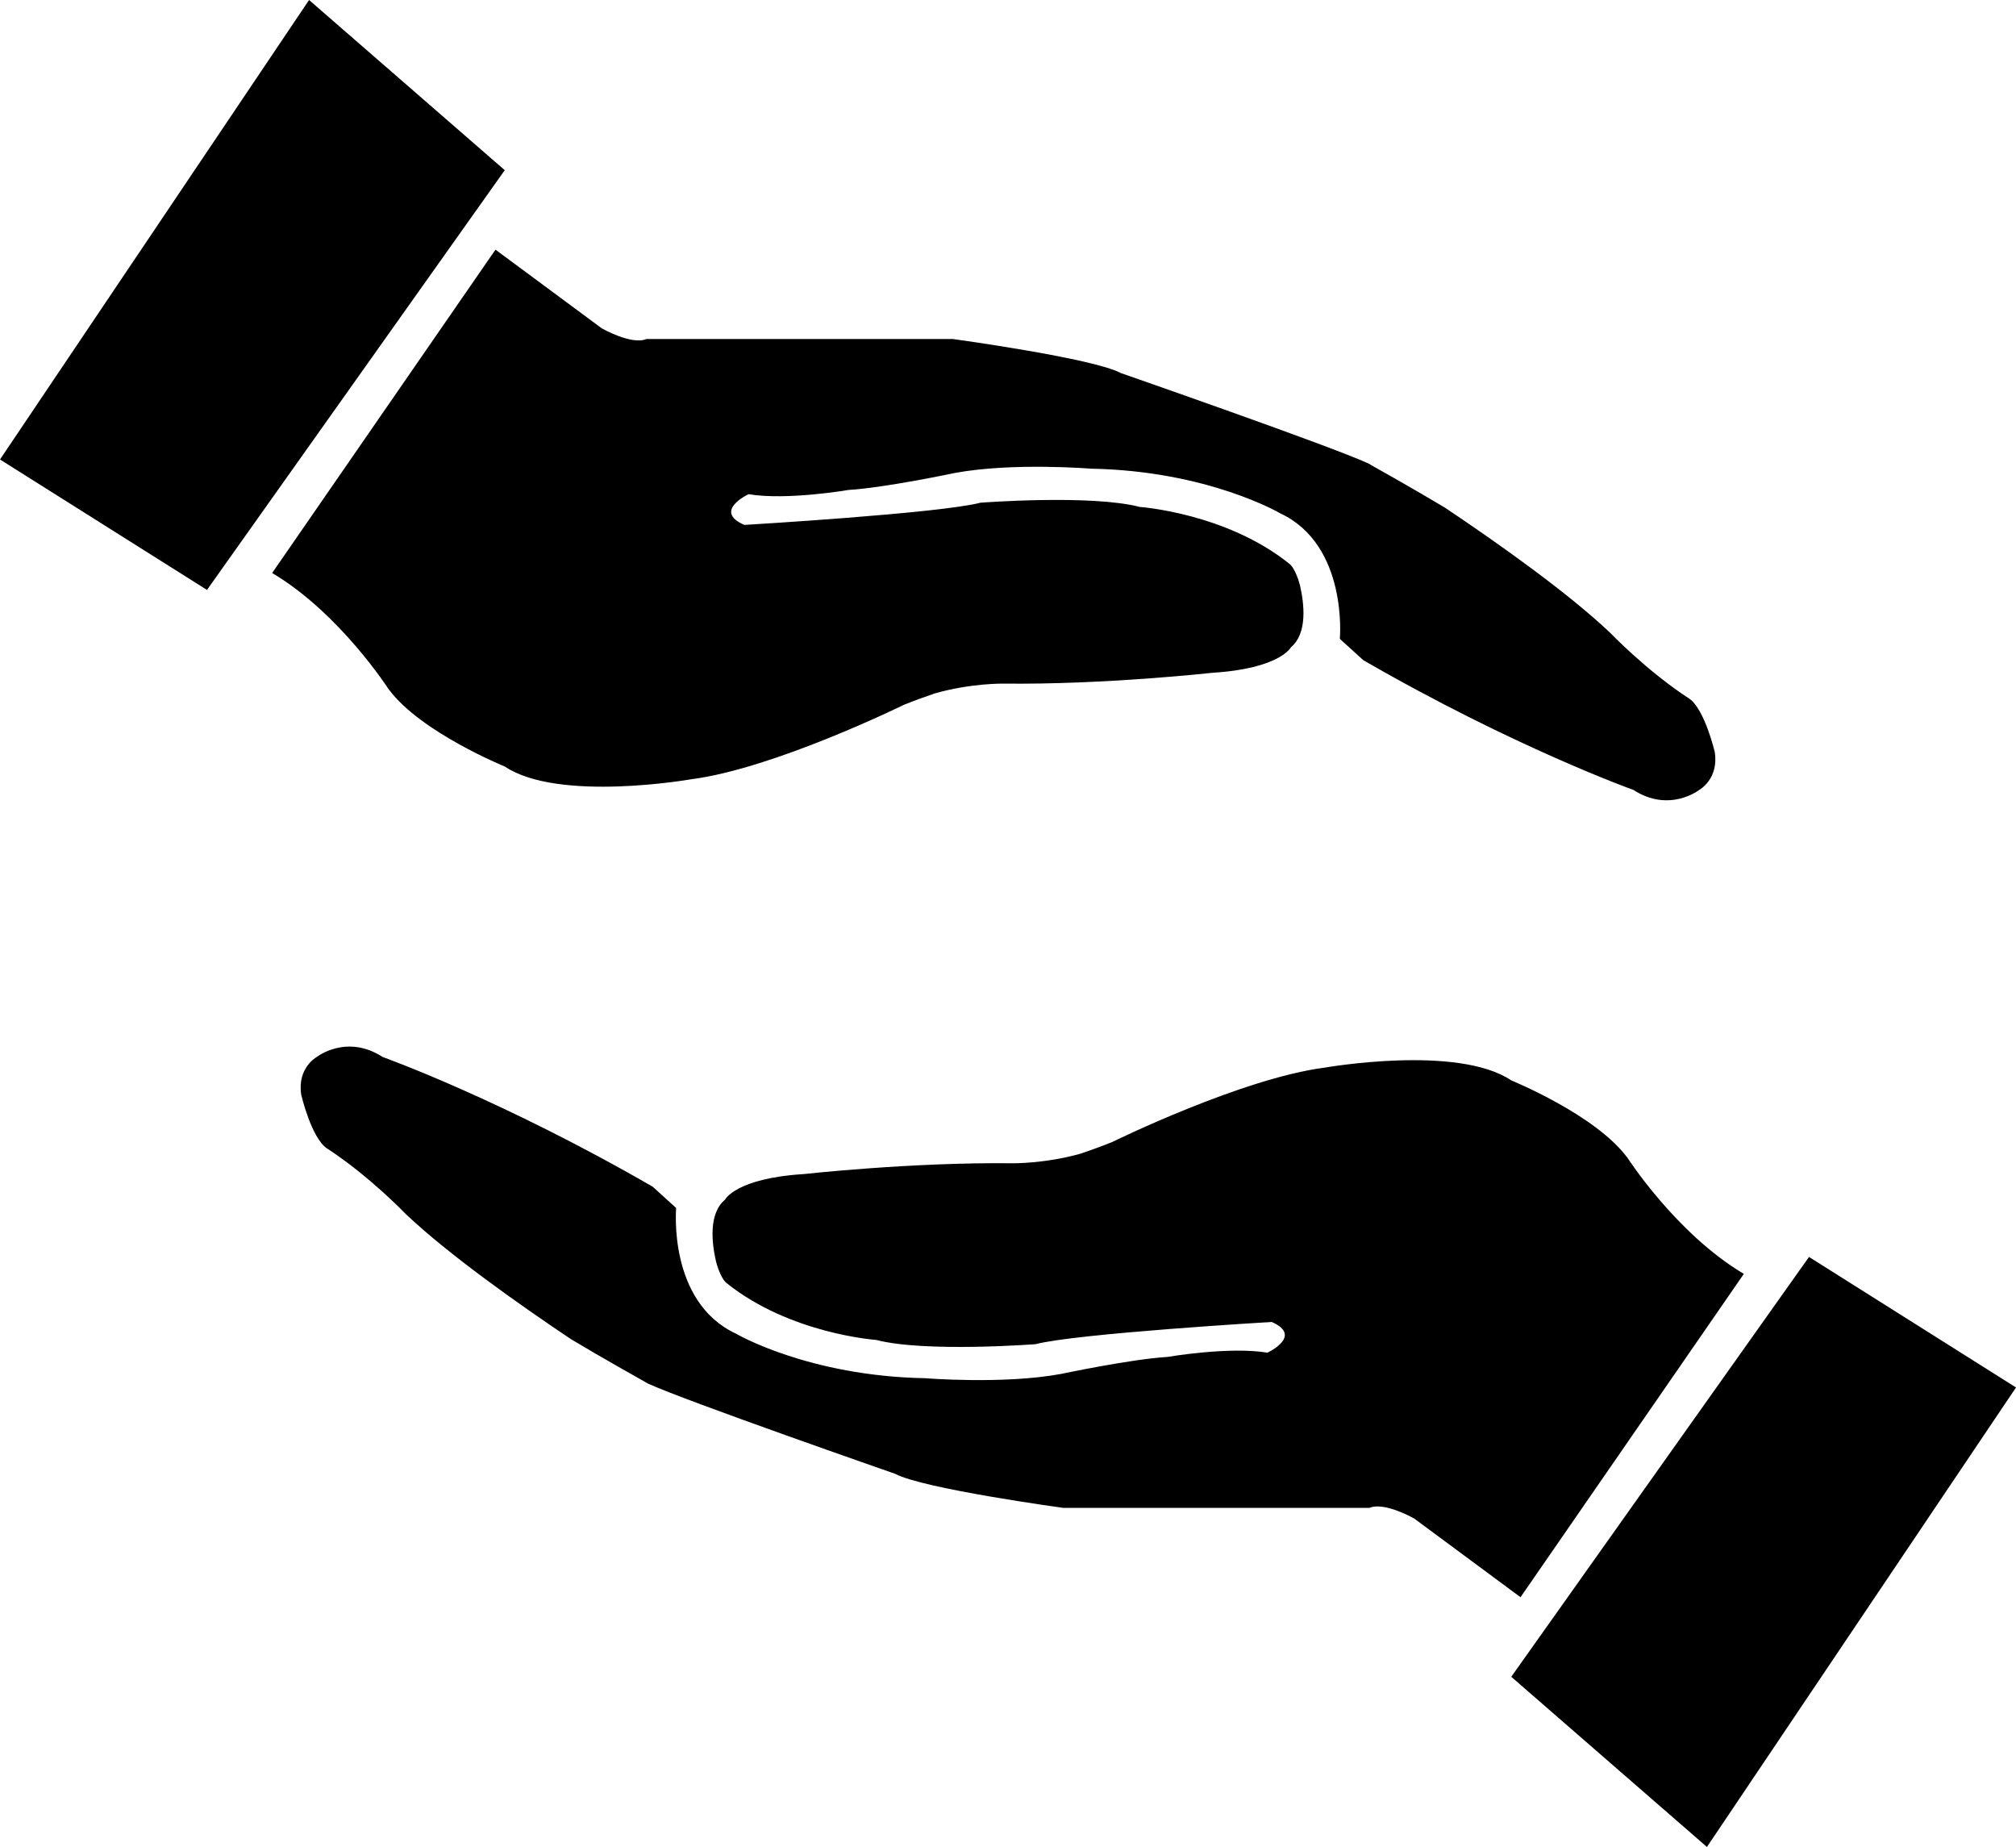 <?xml version="1.0" encoding="UTF-8"?>
<svg id="Calque_1" data-name="Calque 1" xmlns="http://www.w3.org/2000/svg" viewBox="0 0 236.97 217.06">
  <g>
    <polygon points="212.64 147.72 236.97 163.06 200.64 217.06 177.64 197.06 212.64 147.72"/>
    <path d="M191.22,135.97c-3.75-5-13.58-9-13.58-9-6.33-4.25-21.92-1.5-21.92-1.5-9.75,1.25-25,8.75-25,8.75-1.4,.56-2.61,.99-3.67,1.35-4.22,1.2-8.03,1.14-8.03,1.14h0c-11.83-.14-24.54,1.27-24.54,1.27-8,.5-9.25,3-9.25,3-1.96,1.63-1.57,5.07-1.07,7.26,.09,.36,.56,2.02,1.26,2.56,7.45,5.97,17.56,6.67,17.56,6.67,5.75,1.5,18.75,.5,18.75,.5,4.75-1.25,27.75-2.61,27.75-2.61,3.75,1.64-.5,3.61-.5,3.61-4.5-.75-11.75,.5-11.75,.5-4.25,.25-12.52,2-12.52,2-6.77,1.25-15.98,.5-15.98,.5-13.75-.25-22.25-5.25-22.25-5.25-8-3.75-7-14.75-7-14.75l-2.75-2.5c-17.75-10.25-31.75-15.25-31.75-15.25-4.25-2.75-7.75,0-7.75,0,0,0-2.32,1.27-1.82,4.45,0,0,1.17,5.02,3.01,6.29,0,0,0,0,.01,0,5,3.25,9.3,7.75,9.3,7.75,5.03,4.75,13.17,10.51,19.38,14.67,3.7,2.22,8.37,4.83,8.37,4.83l.64,.37c4.3,2,29.11,10.63,29.11,10.63,3.25,1.75,19.75,4,19.75,4h36c1.75-.75,5.25,1.25,5.25,1.25l12.5,9.25,26.25-38c-8-4.75-13.75-13.75-13.75-13.75Z"/>
  </g>
  <g>
    <polygon points="24.33 69.33 0 54 36.33 0 59.33 20 24.33 69.33"/>
    <path d="M45.75,81.08c3.75,5,13.58,9,13.58,9,6.33,4.25,21.92,1.5,21.92,1.5,9.75-1.25,25-8.75,25-8.75,1.4-.56,2.61-.99,3.67-1.35,4.22-1.2,8.03-1.14,8.03-1.14h0c11.83,.14,24.54-1.27,24.54-1.27,8-.5,9.25-3,9.25-3,1.96-1.63,1.57-5.07,1.07-7.26-.09-.36-.56-2.02-1.26-2.56-7.45-5.97-17.56-6.67-17.56-6.67-5.75-1.5-18.75-.5-18.75-.5-4.75,1.25-27.75,2.61-27.75,2.61-3.75-1.64,.5-3.61,.5-3.61,4.5,.75,11.75-.5,11.75-.5,4.25-.25,12.52-2,12.52-2,6.77-1.25,15.98-.5,15.98-.5,13.75,.25,22.25,5.25,22.25,5.25,8,3.75,7,14.75,7,14.75l2.75,2.5c17.75,10.25,31.75,15.25,31.75,15.25,4.25,2.75,7.75,0,7.75,0,0,0,2.32-1.27,1.82-4.45,0,0-1.17-5.02-3.01-6.29,0,0,0,0-.01,0-5-3.25-9.3-7.75-9.3-7.75-5.03-4.75-13.17-10.51-19.38-14.67-3.7-2.22-8.37-4.83-8.37-4.83l-.64-.37c-4.3-2-29.11-10.63-29.11-10.63-3.25-1.75-19.75-4-19.75-4h-36c-1.75,.75-5.25-1.25-5.25-1.25l-12.5-9.25-26.25,38c8,4.75,13.75,13.75,13.75,13.75Z"/>
  </g>
</svg>